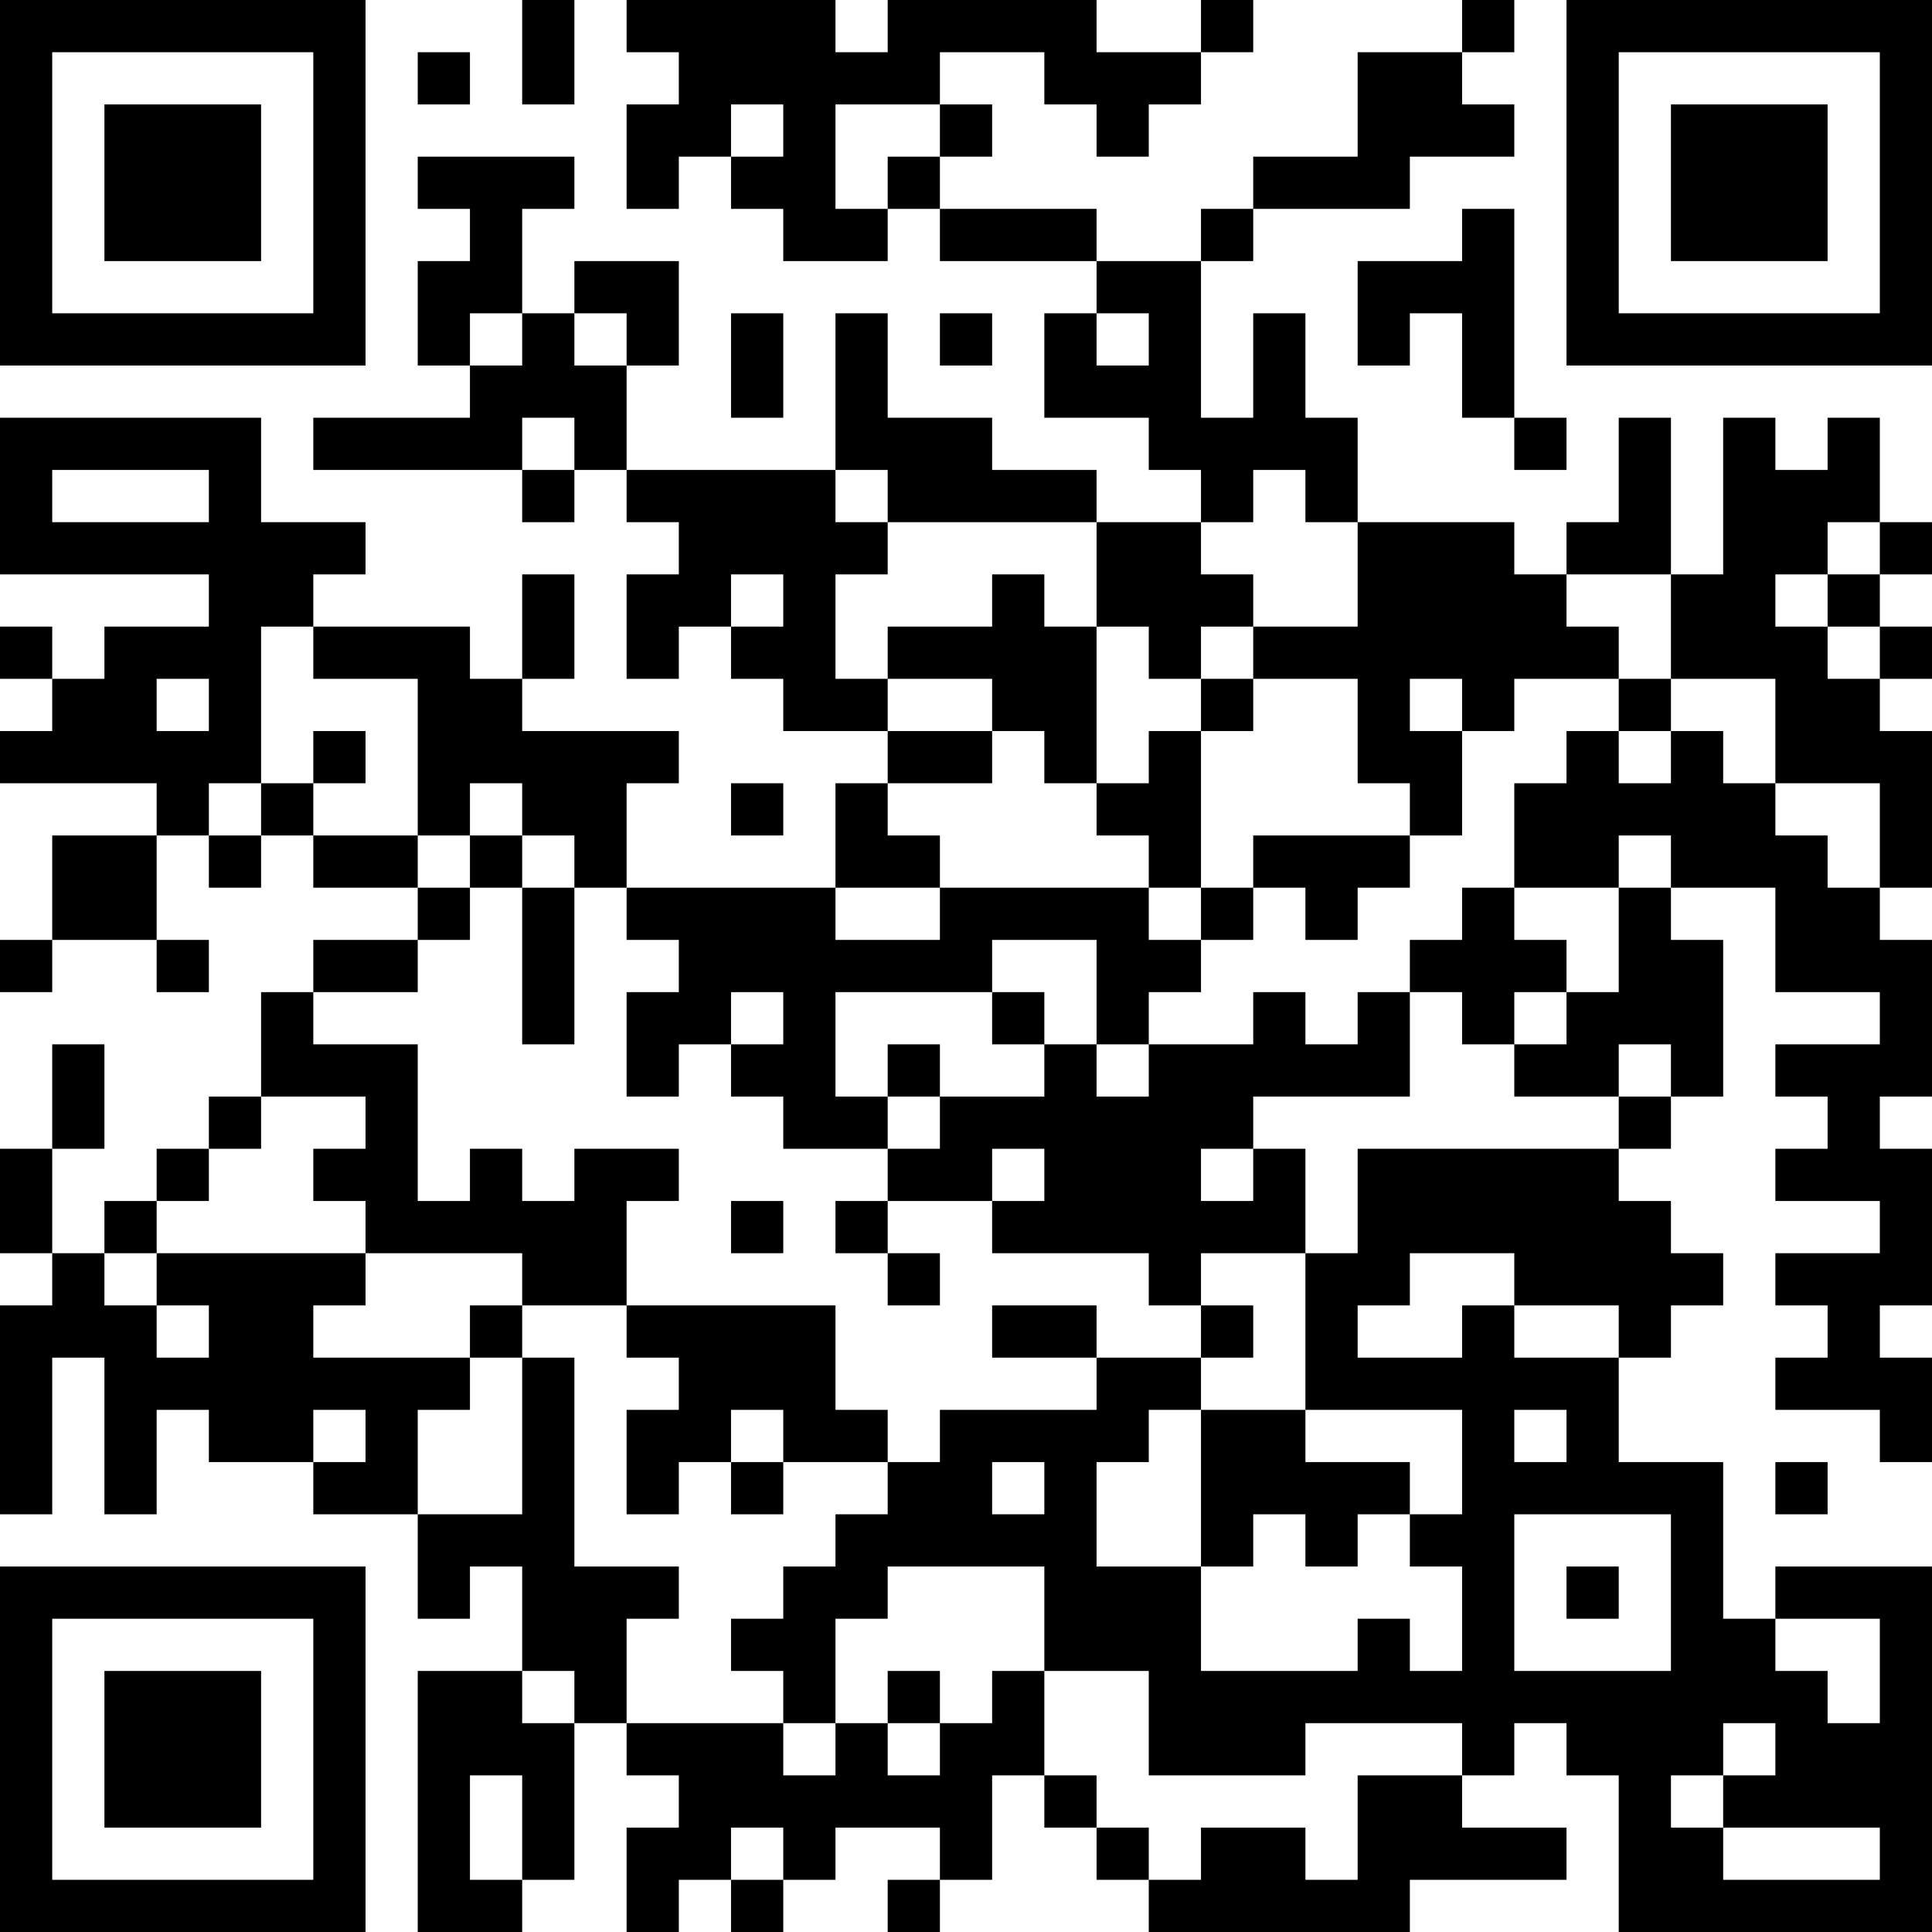 <?xml version="1.0" encoding="UTF-8"?>
<svg xmlns="http://www.w3.org/2000/svg" version="1.1" width="400" height="400" viewBox="0 0 400 400"><rect x="0" y="0" width="400" height="400" fill="#ffffff"/><g transform="scale(10.811)"><g transform="translate(0,0)"><path fill-rule="evenodd" d="M10 0L10 2L11 2L11 0ZM12 0L12 1L13 1L13 2L12 2L12 4L13 4L13 3L14 3L14 4L15 4L15 5L17 5L17 4L18 4L18 5L21 5L21 6L20 6L20 8L22 8L22 9L23 9L23 10L21 10L21 9L19 9L19 8L17 8L17 6L16 6L16 9L12 9L12 7L13 7L13 5L11 5L11 6L10 6L10 4L11 4L11 3L8 3L8 4L9 4L9 5L8 5L8 7L9 7L9 8L6 8L6 9L10 9L10 10L11 10L11 9L12 9L12 10L13 10L13 11L12 11L12 13L13 13L13 12L14 12L14 13L15 13L15 14L17 14L17 15L16 15L16 17L12 17L12 15L13 15L13 14L10 14L10 13L11 13L11 11L10 11L10 13L9 13L9 12L6 12L6 11L7 11L7 10L5 10L5 8L0 8L0 11L4 11L4 12L2 12L2 13L1 13L1 12L0 12L0 13L1 13L1 14L0 14L0 15L3 15L3 16L1 16L1 18L0 18L0 19L1 19L1 18L3 18L3 19L4 19L4 18L3 18L3 16L4 16L4 17L5 17L5 16L6 16L6 17L8 17L8 18L6 18L6 19L5 19L5 21L4 21L4 22L3 22L3 23L2 23L2 24L1 24L1 22L2 22L2 20L1 20L1 22L0 22L0 24L1 24L1 25L0 25L0 29L1 29L1 26L2 26L2 29L3 29L3 27L4 27L4 28L6 28L6 29L8 29L8 31L9 31L9 30L10 30L10 32L8 32L8 37L10 37L10 36L11 36L11 33L12 33L12 34L13 34L13 35L12 35L12 37L13 37L13 36L14 36L14 37L15 37L15 36L16 36L16 35L18 35L18 36L17 36L17 37L18 37L18 36L19 36L19 34L20 34L20 35L21 35L21 36L22 36L22 37L27 37L27 36L30 36L30 35L28 35L28 34L29 34L29 33L30 33L30 34L31 34L31 37L37 37L37 30L34 30L34 31L33 31L33 28L31 28L31 26L32 26L32 25L33 25L33 24L32 24L32 23L31 23L31 22L32 22L32 21L33 21L33 18L32 18L32 17L34 17L34 19L36 19L36 20L34 20L34 21L35 21L35 22L34 22L34 23L36 23L36 24L34 24L34 25L35 25L35 26L34 26L34 27L36 27L36 28L37 28L37 26L36 26L36 25L37 25L37 22L36 22L36 21L37 21L37 18L36 18L36 17L37 17L37 14L36 14L36 13L37 13L37 12L36 12L36 11L37 11L37 10L36 10L36 8L35 8L35 9L34 9L34 8L33 8L33 11L32 11L32 8L31 8L31 10L30 10L30 11L29 11L29 10L26 10L26 8L25 8L25 6L24 6L24 8L23 8L23 5L24 5L24 4L27 4L27 3L29 3L29 2L28 2L28 1L29 1L29 0L28 0L28 1L26 1L26 3L24 3L24 4L23 4L23 5L21 5L21 4L18 4L18 3L19 3L19 2L18 2L18 1L20 1L20 2L21 2L21 3L22 3L22 2L23 2L23 1L24 1L24 0L23 0L23 1L21 1L21 0L17 0L17 1L16 1L16 0ZM8 1L8 2L9 2L9 1ZM14 2L14 3L15 3L15 2ZM16 2L16 4L17 4L17 3L18 3L18 2ZM28 4L28 5L26 5L26 7L27 7L27 6L28 6L28 8L29 8L29 9L30 9L30 8L29 8L29 4ZM9 6L9 7L10 7L10 6ZM11 6L11 7L12 7L12 6ZM14 6L14 8L15 8L15 6ZM18 6L18 7L19 7L19 6ZM21 6L21 7L22 7L22 6ZM10 8L10 9L11 9L11 8ZM1 9L1 10L4 10L4 9ZM16 9L16 10L17 10L17 11L16 11L16 13L17 13L17 14L19 14L19 15L17 15L17 16L18 16L18 17L16 17L16 18L18 18L18 17L22 17L22 18L23 18L23 19L22 19L22 20L21 20L21 18L19 18L19 19L16 19L16 21L17 21L17 22L15 22L15 21L14 21L14 20L15 20L15 19L14 19L14 20L13 20L13 21L12 21L12 19L13 19L13 18L12 18L12 17L11 17L11 16L10 16L10 15L9 15L9 16L8 16L8 13L6 13L6 12L5 12L5 15L4 15L4 16L5 16L5 15L6 15L6 16L8 16L8 17L9 17L9 18L8 18L8 19L6 19L6 20L8 20L8 23L9 23L9 22L10 22L10 23L11 23L11 22L13 22L13 23L12 23L12 25L10 25L10 24L7 24L7 23L6 23L6 22L7 22L7 21L5 21L5 22L4 22L4 23L3 23L3 24L2 24L2 25L3 25L3 26L4 26L4 25L3 25L3 24L7 24L7 25L6 25L6 26L9 26L9 27L8 27L8 29L10 29L10 26L11 26L11 30L13 30L13 31L12 31L12 33L15 33L15 34L16 34L16 33L17 33L17 34L18 34L18 33L19 33L19 32L20 32L20 34L21 34L21 35L22 35L22 36L23 36L23 35L25 35L25 36L26 36L26 34L28 34L28 33L25 33L25 34L22 34L22 32L20 32L20 30L17 30L17 31L16 31L16 33L15 33L15 32L14 32L14 31L15 31L15 30L16 30L16 29L17 29L17 28L18 28L18 27L21 27L21 26L23 26L23 27L22 27L22 28L21 28L21 30L23 30L23 32L26 32L26 31L27 31L27 32L28 32L28 30L27 30L27 29L28 29L28 27L25 27L25 24L26 24L26 22L31 22L31 21L32 21L32 20L31 20L31 21L29 21L29 20L30 20L30 19L31 19L31 17L32 17L32 16L31 16L31 17L29 17L29 15L30 15L30 14L31 14L31 15L32 15L32 14L33 14L33 15L34 15L34 16L35 16L35 17L36 17L36 15L34 15L34 13L32 13L32 11L30 11L30 12L31 12L31 13L29 13L29 14L28 14L28 13L27 13L27 14L28 14L28 16L27 16L27 15L26 15L26 13L24 13L24 12L26 12L26 10L25 10L25 9L24 9L24 10L23 10L23 11L24 11L24 12L23 12L23 13L22 13L22 12L21 12L21 10L17 10L17 9ZM35 10L35 11L34 11L34 12L35 12L35 13L36 13L36 12L35 12L35 11L36 11L36 10ZM14 11L14 12L15 12L15 11ZM19 11L19 12L17 12L17 13L19 13L19 14L20 14L20 15L21 15L21 16L22 16L22 17L23 17L23 18L24 18L24 17L25 17L25 18L26 18L26 17L27 17L27 16L24 16L24 17L23 17L23 14L24 14L24 13L23 13L23 14L22 14L22 15L21 15L21 12L20 12L20 11ZM3 13L3 14L4 14L4 13ZM31 13L31 14L32 14L32 13ZM6 14L6 15L7 15L7 14ZM14 15L14 16L15 16L15 15ZM9 16L9 17L10 17L10 20L11 20L11 17L10 17L10 16ZM28 17L28 18L27 18L27 19L26 19L26 20L25 20L25 19L24 19L24 20L22 20L22 21L21 21L21 20L20 20L20 19L19 19L19 20L20 20L20 21L18 21L18 20L17 20L17 21L18 21L18 22L17 22L17 23L16 23L16 24L17 24L17 25L18 25L18 24L17 24L17 23L19 23L19 24L22 24L22 25L23 25L23 26L24 26L24 25L23 25L23 24L25 24L25 22L24 22L24 21L27 21L27 19L28 19L28 20L29 20L29 19L30 19L30 18L29 18L29 17ZM19 22L19 23L20 23L20 22ZM23 22L23 23L24 23L24 22ZM14 23L14 24L15 24L15 23ZM27 24L27 25L26 25L26 26L28 26L28 25L29 25L29 26L31 26L31 25L29 25L29 24ZM9 25L9 26L10 26L10 25ZM12 25L12 26L13 26L13 27L12 27L12 29L13 29L13 28L14 28L14 29L15 29L15 28L17 28L17 27L16 27L16 25ZM19 25L19 26L21 26L21 25ZM6 27L6 28L7 28L7 27ZM14 27L14 28L15 28L15 27ZM23 27L23 30L24 30L24 29L25 29L25 30L26 30L26 29L27 29L27 28L25 28L25 27ZM29 27L29 28L30 28L30 27ZM19 28L19 29L20 29L20 28ZM34 28L34 29L35 29L35 28ZM29 29L29 32L32 32L32 29ZM30 30L30 31L31 31L31 30ZM34 31L34 32L35 32L35 33L36 33L36 31ZM10 32L10 33L11 33L11 32ZM17 32L17 33L18 33L18 32ZM33 33L33 34L32 34L32 35L33 35L33 36L36 36L36 35L33 35L33 34L34 34L34 33ZM9 34L9 36L10 36L10 34ZM14 35L14 36L15 36L15 35ZM0 0L0 7L7 7L7 0ZM1 1L1 6L6 6L6 1ZM2 2L2 5L5 5L5 2ZM30 0L30 7L37 7L37 0ZM31 1L31 6L36 6L36 1ZM32 2L32 5L35 5L35 2ZM0 30L0 37L7 37L7 30ZM1 31L1 36L6 36L6 31ZM2 32L2 35L5 35L5 32Z" fill="#000000"/></g></g></svg>
